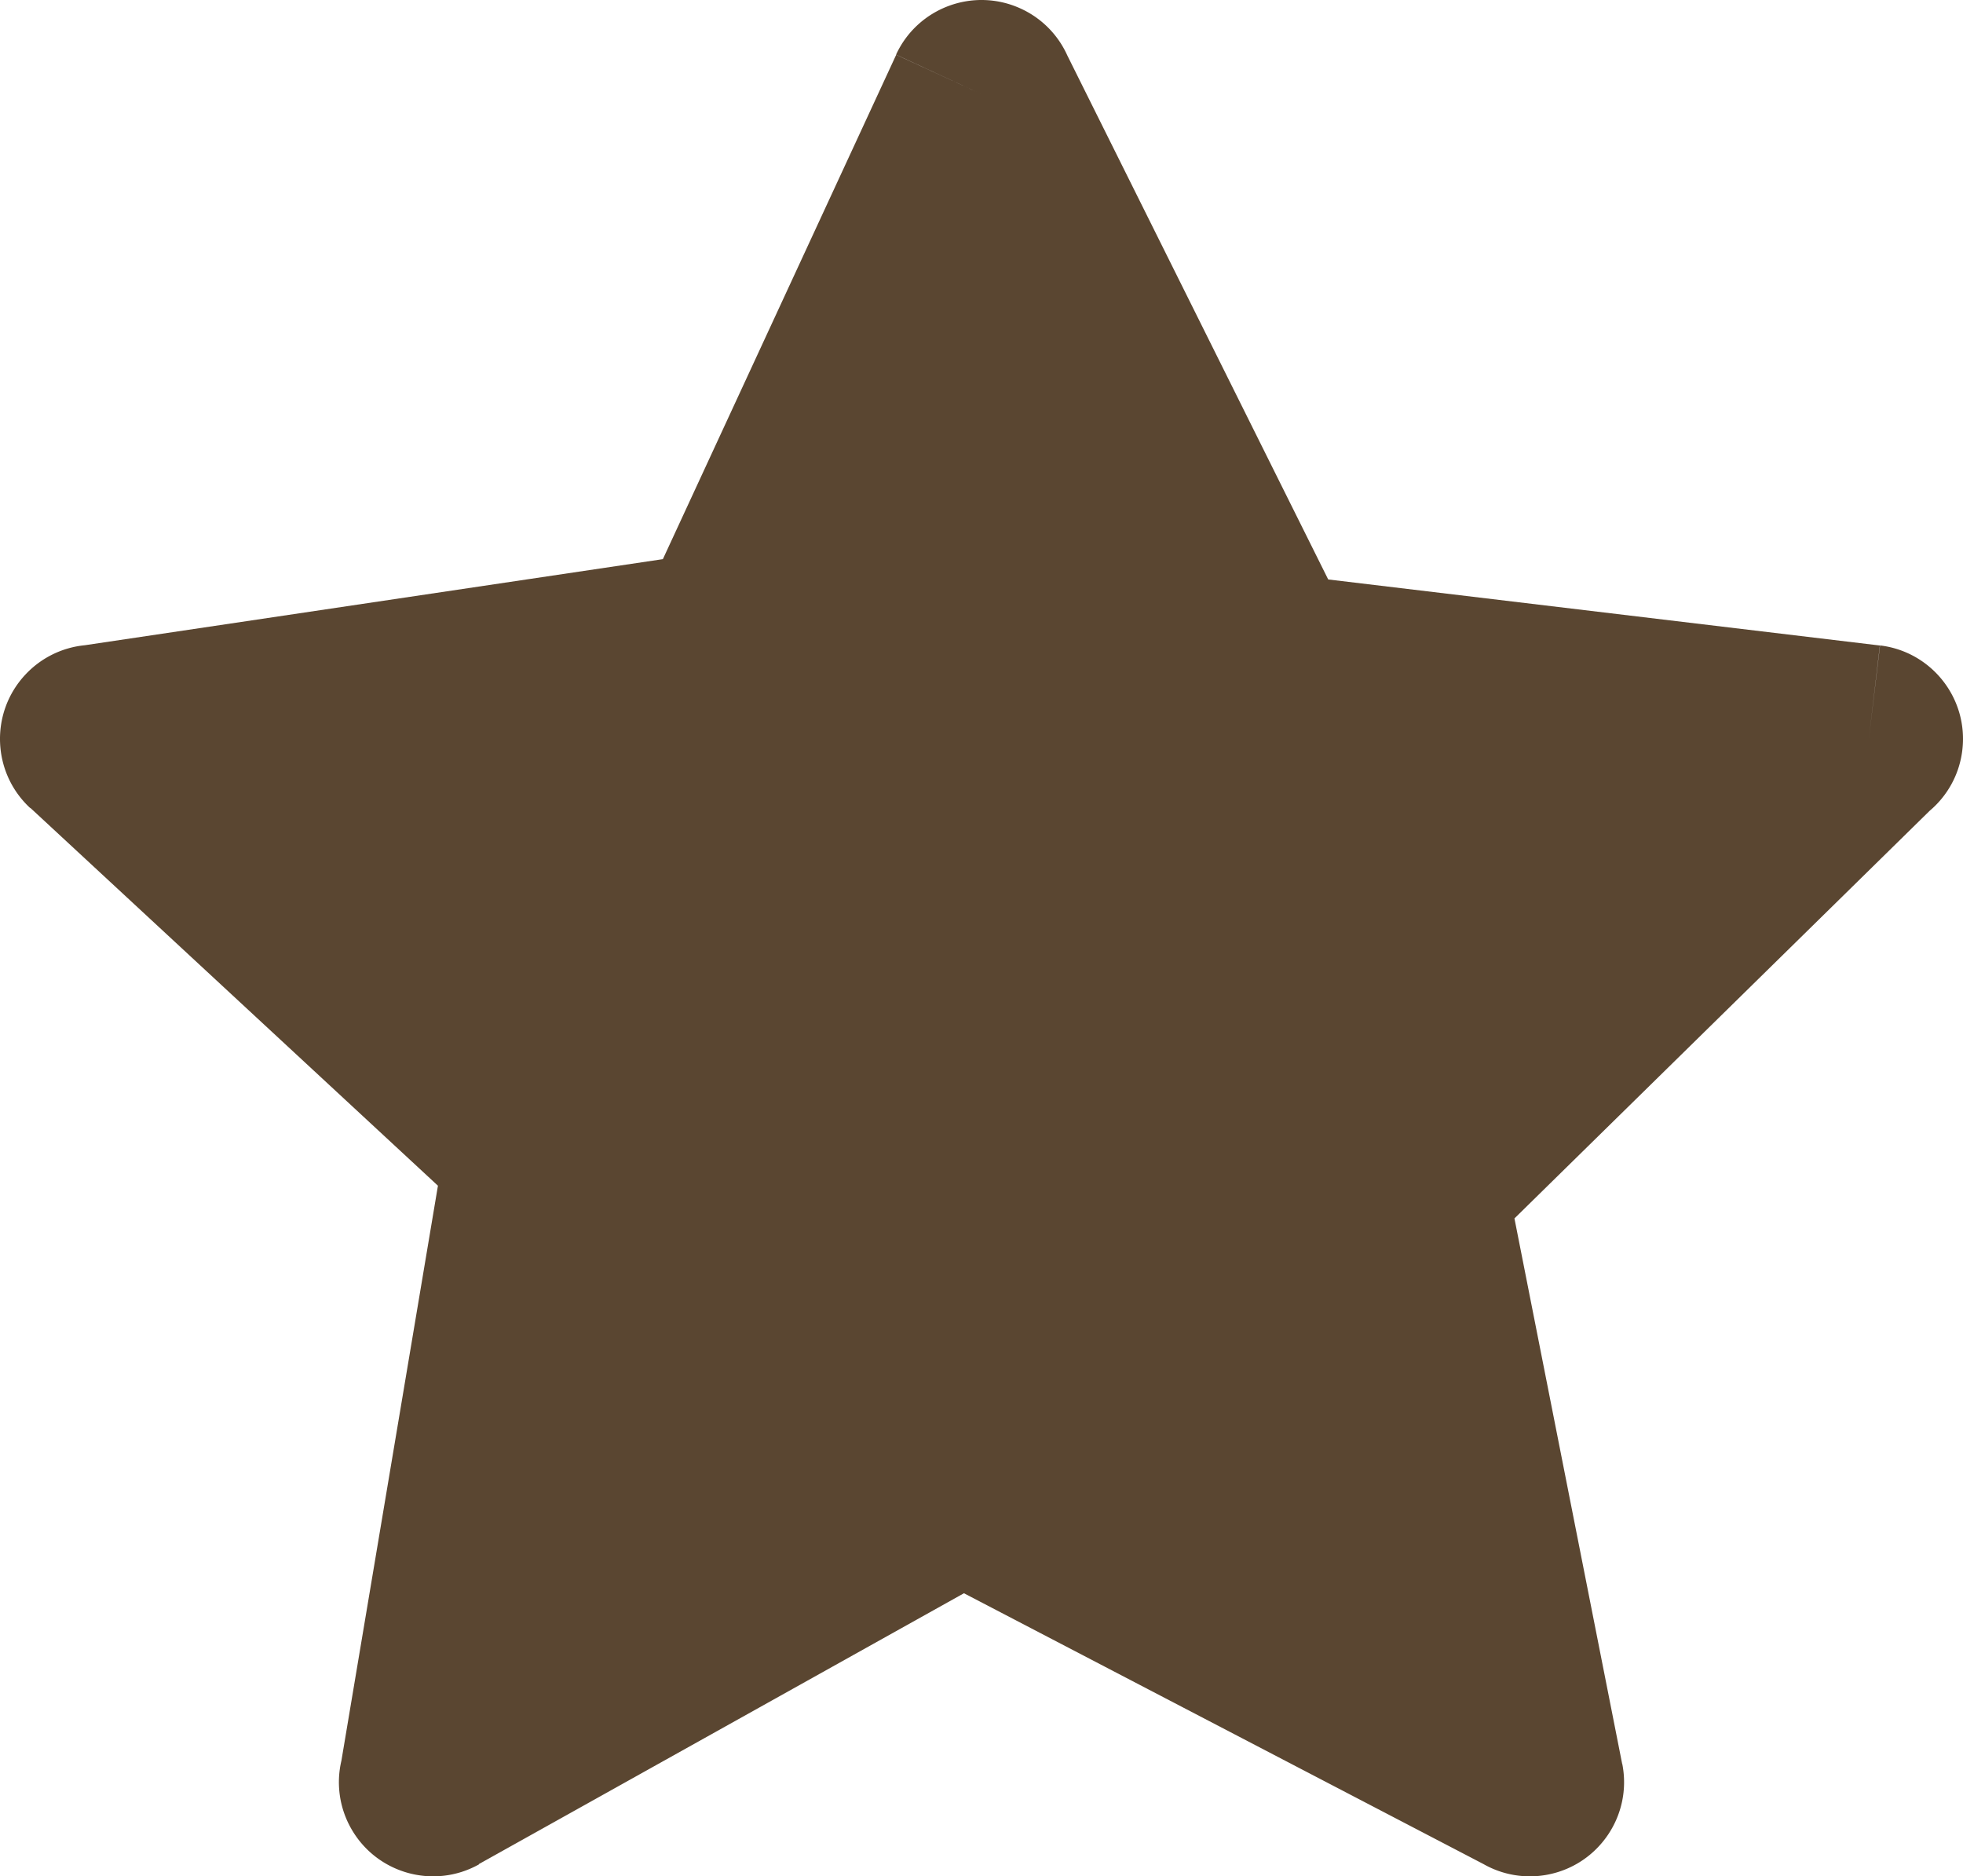 <?xml version="1.0" encoding="UTF-8" standalone="no"?>
<svg
   xml:space="preserve"
   width="674.171"
   height="644.355"
   style="clip-rule:evenodd;fill-rule:evenodd;image-rendering:optimizeQuality;shape-rendering:geometricPrecision;text-rendering:geometricPrecision"
   version="1.1"
   id="svg6307"
   sodipodi:docname="star.svg"
   inkscape:version="1.2.2 (b0a84865, 2022-12-01)"
   xmlns:inkscape="http://www.inkscape.org/namespaces/inkscape"
   xmlns:sodipodi="http://sodipodi.sourceforge.net/DTD/sodipodi-0.dtd"
   xmlns="http://www.w3.org/2000/svg"
   xmlns:svg="http://www.w3.org/2000/svg"><defs
   id="defs6311" /><sodipodi:namedview
   id="namedview6309"
   pagecolor="#ffffff"
   bordercolor="#000000"
   borderopacity="0.25"
   inkscape:showpageshadow="2"
   inkscape:pageopacity="0.0"
   inkscape:pagecheckerboard="0"
   inkscape:deskcolor="#d1d1d1"
   showgrid="false"
   inkscape:zoom="0.11523438"
   inkscape:cx="538.0339"
   inkscape:cy="1024"
   inkscape:window-width="1309"
   inkscape:window-height="456"
   inkscape:window-x="60"
   inkscape:window-y="112"
   inkscape:window-maximized="0"
   inkscape:current-layer="svg6307" />
    <path
   d="m 366.56,19.046 89.596,179.945 189.466,22.682 -3.79,32.085 3.844,-32.108 c 17.734,2.122 30.386,18.219 28.263,35.95 -1.011,8.456 -5.2,15.755 -11.23,20.849 l -142.589,139.973 37,187.33 0.034,-0.006 c 3.46,17.519 -7.939,34.53 -25.458,37.99 a 32.22,32.22 0 0 1 -22.23,-3.604 l -178.406,-92.993 -166.61,93.015 0.054,0.093 c -15.595,8.706 -35.293,3.12 -43.999,-12.473 a 32.21,32.21 0 0 1 -3.25,-23.139 l 33.15,-197.449 -140.001,-129.767 -0.049,0.055 c -13.098,-12.14 -13.874,-32.602 -1.735,-45.7 a 32.212,32.212 0 0 1 20.491,-10.191 l 198.546,-29.566 80.125,-173.19 29.305,13.517 -29.348,-13.578 c 7.497,-16.208 26.717,-23.268 42.926,-15.77 a 32.209,32.209 0 0 1 15.897,16.05 z"
   style="fill:#5a4631;fill-opacity:1;fill-rule:nonzero"
   id="path6305" />
</svg>
